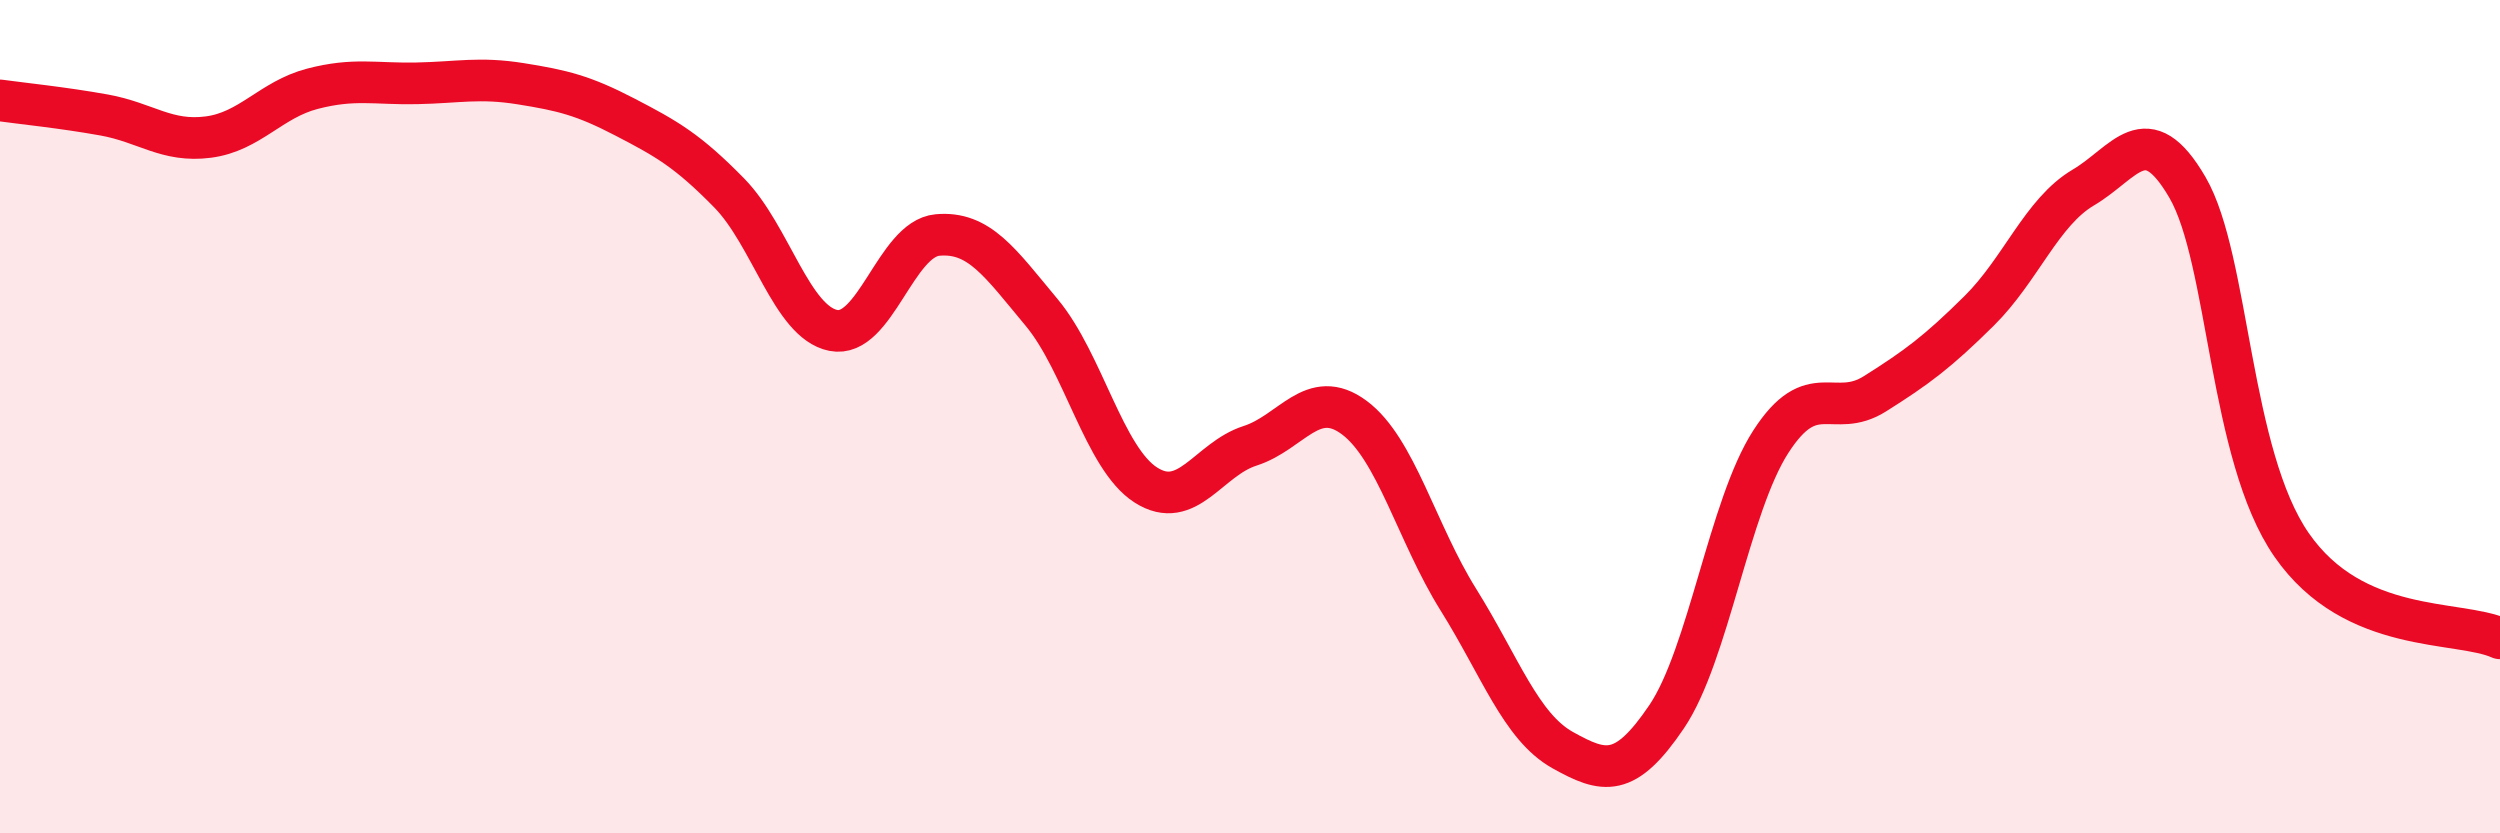 
    <svg width="60" height="20" viewBox="0 0 60 20" xmlns="http://www.w3.org/2000/svg">
      <path
        d="M 0,2.41 C 0.5,2.48 1.5,2.58 2.5,2.76 C 3.5,2.94 4,3.42 5,3.29 C 6,3.16 6.5,2.39 7.5,2.13 C 8.5,1.87 9,2.02 10,2 C 11,1.98 11.5,1.85 12.5,2.01 C 13.5,2.17 14,2.29 15,2.81 C 16,3.33 16.5,3.61 17.5,4.63 C 18.5,5.65 19,7.73 20,7.93 C 21,8.13 21.5,5.73 22.5,5.64 C 23.5,5.55 24,6.3 25,7.5 C 26,8.7 26.5,11 27.5,11.64 C 28.5,12.28 29,11.02 30,10.7 C 31,10.38 31.5,9.28 32.5,10.02 C 33.5,10.76 34,12.79 35,14.39 C 36,15.99 36.5,17.44 37.5,18 C 38.5,18.56 39,18.68 40,17.2 C 41,15.72 41.5,12.15 42.5,10.6 C 43.5,9.05 44,10.08 45,9.45 C 46,8.82 46.5,8.45 47.5,7.46 C 48.5,6.47 49,5.09 50,4.5 C 51,3.91 51.5,2.78 52.5,4.5 C 53.5,6.22 53.5,10.92 55,13.08 C 56.5,15.24 59,14.87 60,15.32L60 20L0 20Z"
        fill="#EB0A25"
        opacity="0.1"
        stroke-linecap="round"
        stroke-linejoin="round"
      />
      <path
        d="M 0,2.41 C 0.5,2.48 1.5,2.58 2.5,2.76 C 3.5,2.94 4,3.42 5,3.29 C 6,3.16 6.5,2.39 7.5,2.13 C 8.5,1.87 9,2.02 10,2 C 11,1.98 11.5,1.85 12.5,2.01 C 13.5,2.17 14,2.29 15,2.81 C 16,3.33 16.5,3.61 17.5,4.63 C 18.5,5.65 19,7.73 20,7.93 C 21,8.13 21.5,5.73 22.5,5.64 C 23.5,5.55 24,6.3 25,7.5 C 26,8.7 26.5,11 27.5,11.64 C 28.5,12.28 29,11.02 30,10.7 C 31,10.38 31.5,9.28 32.5,10.02 C 33.5,10.76 34,12.79 35,14.39 C 36,15.99 36.5,17.44 37.5,18 C 38.5,18.56 39,18.68 40,17.2 C 41,15.72 41.5,12.15 42.5,10.6 C 43.5,9.05 44,10.08 45,9.45 C 46,8.82 46.5,8.45 47.5,7.46 C 48.5,6.47 49,5.09 50,4.5 C 51,3.91 51.5,2.78 52.5,4.5 C 53.5,6.22 53.5,10.92 55,13.08 C 56.5,15.24 59,14.87 60,15.32"
        stroke="#EB0A25"
        stroke-width="1"
        fill="none"
        stroke-linecap="round"
        stroke-linejoin="round"
      />
    </svg>
  